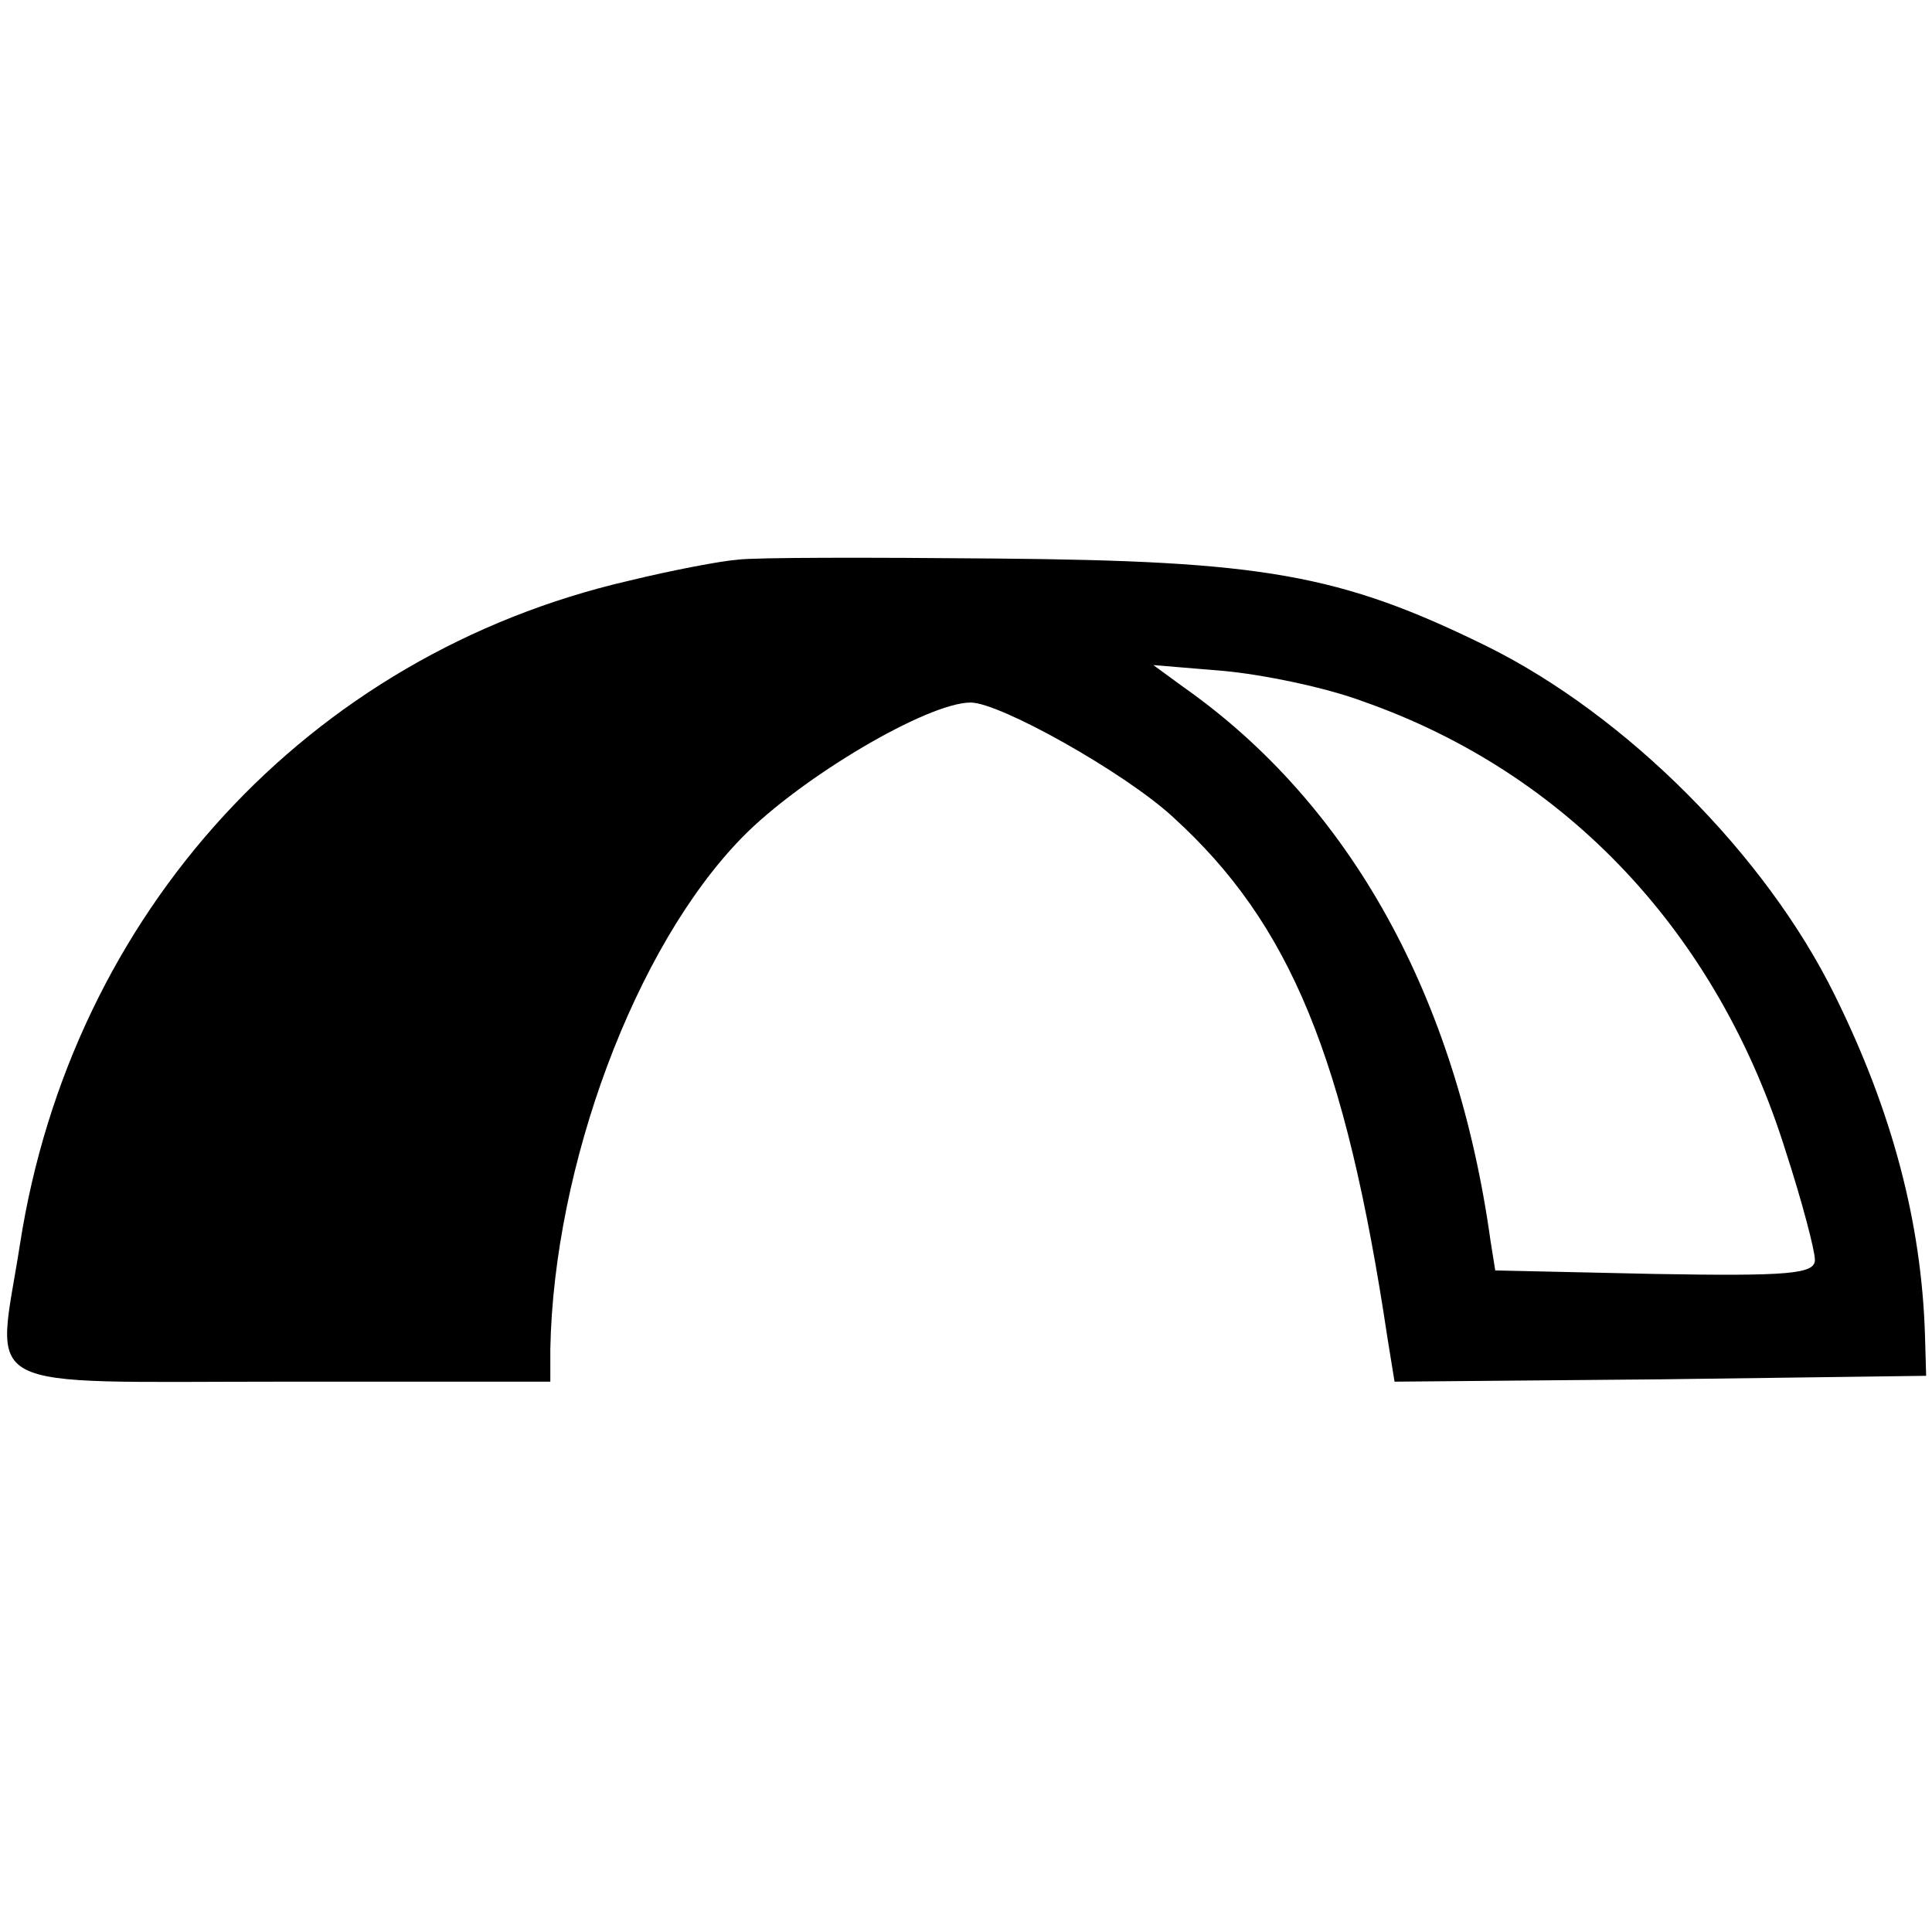 <?xml version="1.0" standalone="no"?>
<!DOCTYPE svg PUBLIC "-//W3C//DTD SVG 20010904//EN"
 "http://www.w3.org/TR/2001/REC-SVG-20010904/DTD/svg10.dtd">
<svg version="1.0" xmlns="http://www.w3.org/2000/svg"
 width="165pt" height="165pt" viewBox="0 0 165 165"
 preserveAspectRatio="xMidYMid meet">
<g transform="translate(0,165) scale(0.1,-0.1)"
fill="#000000" stroke="none">
<path d="M630 1172 c-14 -1 -56 -9 -93 -18 -273 -63 -476 -283 -520 -567 -20
-128 -42 -117 224 -117 l229 0 0 28 c3 156 72 343 164 437 50 51 158 115 195
115 25 0 132 -60 173 -98 100 -91 147 -205 183 -445 l6 -37 227 2 227 3 -1 35
c-3 96 -28 191 -77 290 -59 120 -178 239 -297 298 -126 62 -192 73 -420 75
-107 1 -206 1 -220 -1z m534 -121 c174 -61 303 -198 361 -384 14 -43 25 -85
25 -93 0 -12 -22 -14 -137 -12 l-136 3 -4 25 c-29 209 -120 373 -262 473 l-26
19 60 -5 c33 -3 87 -14 119 -26z"/>
</g>
</svg>
